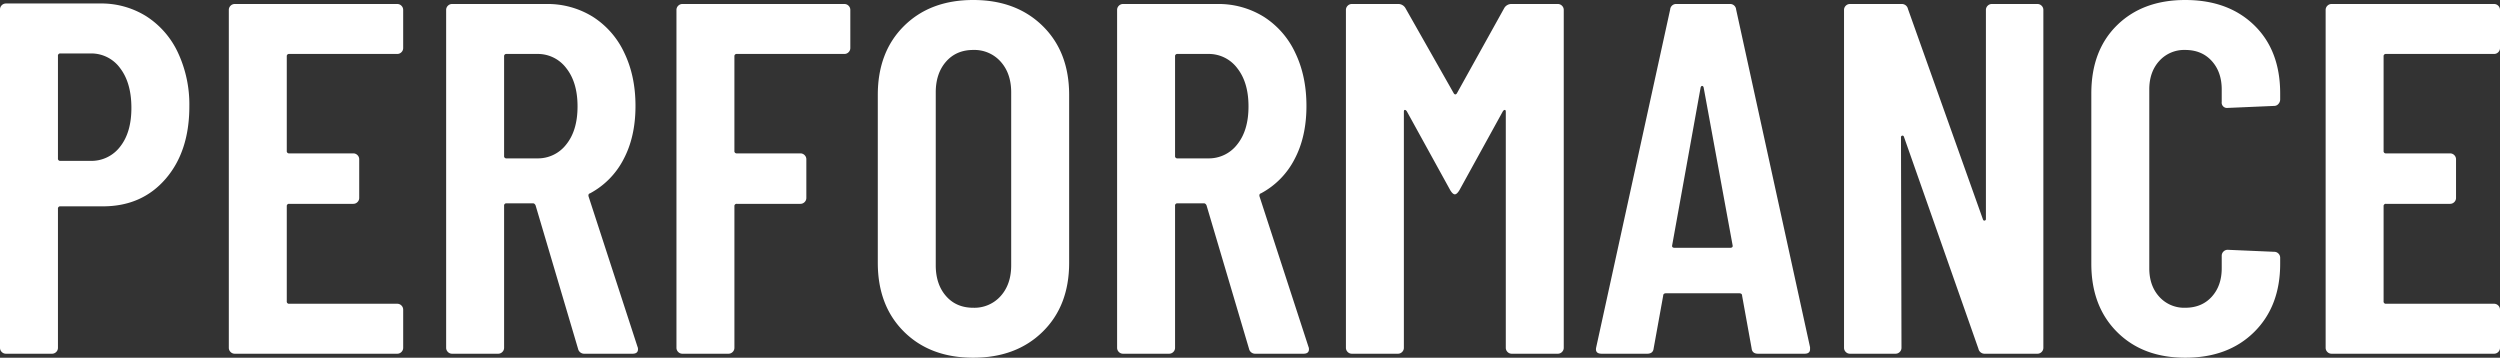 <svg xmlns="http://www.w3.org/2000/svg" width="1266.012" height="181.148" viewBox="0 0 1266.012 181.148">
  <rect x="0" y="0" width="1266.012" height="181.148" fill="#333333" stroke="none"/>
  <path id="パス_147297" data-name="パス 147297" d="M64.009-177.353a42.824,42.824,0,0,1,23.656,6.578A43.856,43.856,0,0,1,103.6-152.306a61.943,61.943,0,0,1,5.693,27.071q0,22.77-12.018,36.685T65.527-74.635H44.022a1.118,1.118,0,0,0-1.265,1.265V-3.036a2.928,2.928,0,0,1-.885,2.15A2.928,2.928,0,0,1,39.721,0H16.445a2.928,2.928,0,0,1-2.151-.886,2.928,2.928,0,0,1-.885-2.15V-174.317a2.928,2.928,0,0,1,.885-2.15,2.928,2.928,0,0,1,2.151-.885ZM59.2-97.658a18.234,18.234,0,0,0,15.054-7.21q5.693-7.21,5.693-19.608,0-12.65-5.693-20.114A18.013,18.013,0,0,0,59.2-152.053H44.022a1.118,1.118,0,0,0-1.265,1.265v51.865a1.118,1.118,0,0,0,1.265,1.265ZM217.58-154.836a2.928,2.928,0,0,1-.885,2.15,2.928,2.928,0,0,1-2.15.885H159.9a1.118,1.118,0,0,0-1.265,1.265v47.817a1.118,1.118,0,0,0,1.265,1.265H192.28a2.928,2.928,0,0,1,2.151.885,2.928,2.928,0,0,1,.885,2.151v19.481a2.928,2.928,0,0,1-.885,2.151,2.928,2.928,0,0,1-2.151.885H159.9a1.118,1.118,0,0,0-1.265,1.265v48.07A1.118,1.118,0,0,0,159.9-25.3h54.648a2.928,2.928,0,0,1,2.15.885,2.928,2.928,0,0,1,.885,2.151V-3.036a2.928,2.928,0,0,1-.885,2.15,2.928,2.928,0,0,1-2.15.886H132.319a2.928,2.928,0,0,1-2.15-.886,2.928,2.928,0,0,1-.885-2.15V-174.064a2.928,2.928,0,0,1,.885-2.15,2.928,2.928,0,0,1,2.15-.885h82.225a2.928,2.928,0,0,1,2.15.885,2.928,2.928,0,0,1,.885,2.15ZM309.419,0a3.176,3.176,0,0,1-3.289-2.53L284.625-75.141q-.506-1.012-1.265-1.012H269.951a1.118,1.118,0,0,0-1.265,1.265V-3.036a2.928,2.928,0,0,1-.885,2.15A2.928,2.928,0,0,1,265.65,0H242.374a2.928,2.928,0,0,1-2.15-.886,2.928,2.928,0,0,1-.885-2.15V-174.064a2.928,2.928,0,0,1,.885-2.15,2.928,2.928,0,0,1,2.15-.885h47.564a43.452,43.452,0,0,1,23.656,6.451,43.145,43.145,0,0,1,15.939,18.216q5.692,11.765,5.692,26.945,0,15.686-6.072,27.071a40.7,40.7,0,0,1-16.951,17.2q-1.012.253-.759,1.518L336.237-3.542a2.816,2.816,0,0,1,.253,1.265Q336.49,0,333.707,0ZM269.951-151.8a1.118,1.118,0,0,0-1.265,1.265v50.347a1.118,1.118,0,0,0,1.265,1.265h15.433a18.1,18.1,0,0,0,14.8-7.084q5.693-7.084,5.693-19.228t-5.693-19.355a17.984,17.984,0,0,0-14.8-7.21Zm174.064-3.036a2.928,2.928,0,0,1-.885,2.15,2.928,2.928,0,0,1-2.15.885h-54.4a1.118,1.118,0,0,0-1.265,1.265v47.817a1.118,1.118,0,0,0,1.265,1.265h32.131a2.928,2.928,0,0,1,2.15.885,2.928,2.928,0,0,1,.885,2.151v19.481a2.928,2.928,0,0,1-.885,2.151,2.928,2.928,0,0,1-2.15.885H386.584a1.118,1.118,0,0,0-1.265,1.265v71.6a2.928,2.928,0,0,1-.885,2.15A2.928,2.928,0,0,1,382.283,0H359.007a2.928,2.928,0,0,1-2.15-.886,2.928,2.928,0,0,1-.886-2.15V-174.064a2.928,2.928,0,0,1,.886-2.15,2.928,2.928,0,0,1,2.15-.885h81.972a2.928,2.928,0,0,1,2.15.885,2.928,2.928,0,0,1,.885,2.15ZM506.253,2.024q-21.758,0-35.04-13.156T457.93-46.046v-85.008q0-21.758,13.283-34.914t35.04-13.156q21.758,0,35.167,13.156t13.409,34.914v85.008q0,21.758-13.409,34.914T506.253,2.024Zm0-25.3a17.774,17.774,0,0,0,13.915-5.945q5.313-5.945,5.313-15.56v-87.538q0-9.614-5.313-15.56a17.774,17.774,0,0,0-13.915-5.945q-8.6,0-13.789,5.945t-5.186,15.56v87.538q0,9.614,5.186,15.56T506.253-23.276ZM649.2,0a3.176,3.176,0,0,1-3.289-2.53L624.4-75.141q-.506-1.012-1.265-1.012H609.73a1.118,1.118,0,0,0-1.265,1.265V-3.036a2.928,2.928,0,0,1-.885,2.15A2.928,2.928,0,0,1,605.429,0H582.153A2.928,2.928,0,0,1,580-.886a2.928,2.928,0,0,1-.885-2.15V-174.064a2.928,2.928,0,0,1,.885-2.15,2.928,2.928,0,0,1,2.151-.885h47.564a43.451,43.451,0,0,1,23.655,6.451,43.145,43.145,0,0,1,15.939,18.216Q675-140.668,675-125.488q0,15.686-6.072,27.071a40.7,40.7,0,0,1-16.951,17.2q-1.012.253-.759,1.518L676.016-3.542a2.816,2.816,0,0,1,.253,1.265Q676.269,0,673.486,0ZM609.73-151.8a1.118,1.118,0,0,0-1.265,1.265v50.347a1.118,1.118,0,0,0,1.265,1.265h15.433a18.1,18.1,0,0,0,14.8-7.084q5.692-7.084,5.693-19.228t-5.693-19.355a17.984,17.984,0,0,0-14.8-7.21Zm165.462-23.276a4.181,4.181,0,0,1,3.795-2.024h23.276a2.928,2.928,0,0,1,2.151.885,2.928,2.928,0,0,1,.885,2.15V-3.036a2.928,2.928,0,0,1-.885,2.15A2.928,2.928,0,0,1,802.263,0H778.987a2.928,2.928,0,0,1-2.15-.886,2.928,2.928,0,0,1-.886-2.15V-122.452q0-1.012-.506-1.012t-1.012.759L752.422-82.731q-1.265,2.024-2.277,2.024t-2.277-2.024l-22.011-39.974q-.506-.759-1.012-.759t-.506,1.012V-3.036a2.928,2.928,0,0,1-.885,2.15A2.928,2.928,0,0,1,721.3,0H698.027a2.928,2.928,0,0,1-2.151-.886,2.928,2.928,0,0,1-.885-2.15V-174.064a2.928,2.928,0,0,1,.885-2.15,2.928,2.928,0,0,1,2.151-.885H721.3a4.181,4.181,0,0,1,3.795,2.024l24.541,43.263q.759,1.012,1.518,0ZM903.716,0q-3.036,0-3.289-2.783L895.62-29.348q0-1.265-1.518-1.265H857.164q-1.518,0-1.518,1.265L850.839-2.783Q850.586,0,847.55,0H824.527q-3.542,0-2.783-3.289l37.444-171.028a3.031,3.031,0,0,1,3.289-2.783H889.3a3.031,3.031,0,0,1,3.289,2.783L930.028-3.289v1.012Q930.028,0,927.245,0ZM860.2-54.9q-.253,1.265,1.265,1.265h28.083q1.518,0,1.265-1.265l-14.674-79.948q-.253-.759-.759-.759t-.759.759Zm158.884-119.163a2.928,2.928,0,0,1,.885-2.15,2.928,2.928,0,0,1,2.151-.885h23.023a2.928,2.928,0,0,1,2.15.885,2.928,2.928,0,0,1,.885,2.15V-3.036a2.928,2.928,0,0,1-.885,2.15,2.928,2.928,0,0,1-2.15.886h-26.565a3.176,3.176,0,0,1-3.289-2.53L977.592-109.8q-.253-.759-.885-.633a.779.779,0,0,0-.633.886l.253,106.513a2.928,2.928,0,0,1-.885,2.15A2.928,2.928,0,0,1,973.291,0H950.268a2.928,2.928,0,0,1-2.151-.886,2.928,2.928,0,0,1-.885-2.15V-174.064a2.928,2.928,0,0,1,.885-2.15,2.928,2.928,0,0,1,2.151-.885h26.059a3.176,3.176,0,0,1,3.289,2.53l37.95,106.513q.253.759.886.632a.779.779,0,0,0,.632-.886ZM1120.031,2.024q-21.505,0-34.535-13.03t-13.03-34.535v-86.273q0-21.758,13.03-34.535t34.535-12.777q21.758,0,34.914,12.777t13.156,34.535v3.036a3.368,3.368,0,0,1-.885,2.277,2.756,2.756,0,0,1-2.151,1.012l-23.529,1.012a2.683,2.683,0,0,1-3.036-3.036v-6.325q0-8.855-5.06-14.421t-13.409-5.566a16.954,16.954,0,0,0-13.156,5.566q-5.06,5.566-5.06,14.421v90.574q0,8.855,5.06,14.421a16.954,16.954,0,0,0,13.156,5.566q8.349,0,13.409-5.566t5.06-14.421v-6.325a2.928,2.928,0,0,1,.885-2.151,2.928,2.928,0,0,1,2.15-.885l23.529,1.012a2.928,2.928,0,0,1,2.151.886,2.928,2.928,0,0,1,.885,2.15v3.036q0,21.505-13.156,34.535T1120.031,2.024Zm159.39-156.86a2.928,2.928,0,0,1-.885,2.15,2.928,2.928,0,0,1-2.151.885h-54.648a1.118,1.118,0,0,0-1.265,1.265v47.817a1.118,1.118,0,0,0,1.265,1.265h32.384a2.928,2.928,0,0,1,2.15.885,2.928,2.928,0,0,1,.885,2.151v19.481a2.928,2.928,0,0,1-.885,2.151,2.928,2.928,0,0,1-2.15.885h-32.384a1.118,1.118,0,0,0-1.265,1.265v48.07a1.118,1.118,0,0,0,1.265,1.265h54.648a2.928,2.928,0,0,1,2.151.885,2.928,2.928,0,0,1,.885,2.151V-3.036a2.928,2.928,0,0,1-.885,2.15,2.928,2.928,0,0,1-2.151.886H1194.16a2.928,2.928,0,0,1-2.151-.886,2.928,2.928,0,0,1-.885-2.15V-174.064a2.928,2.928,0,0,1,.885-2.15,2.928,2.928,0,0,1,2.151-.885h82.225a2.928,2.928,0,0,1,2.151.885,2.928,2.928,0,0,1,.885,2.15Z" transform="translate(-13.409 179.124)" fill="#fff"/>
</svg>
